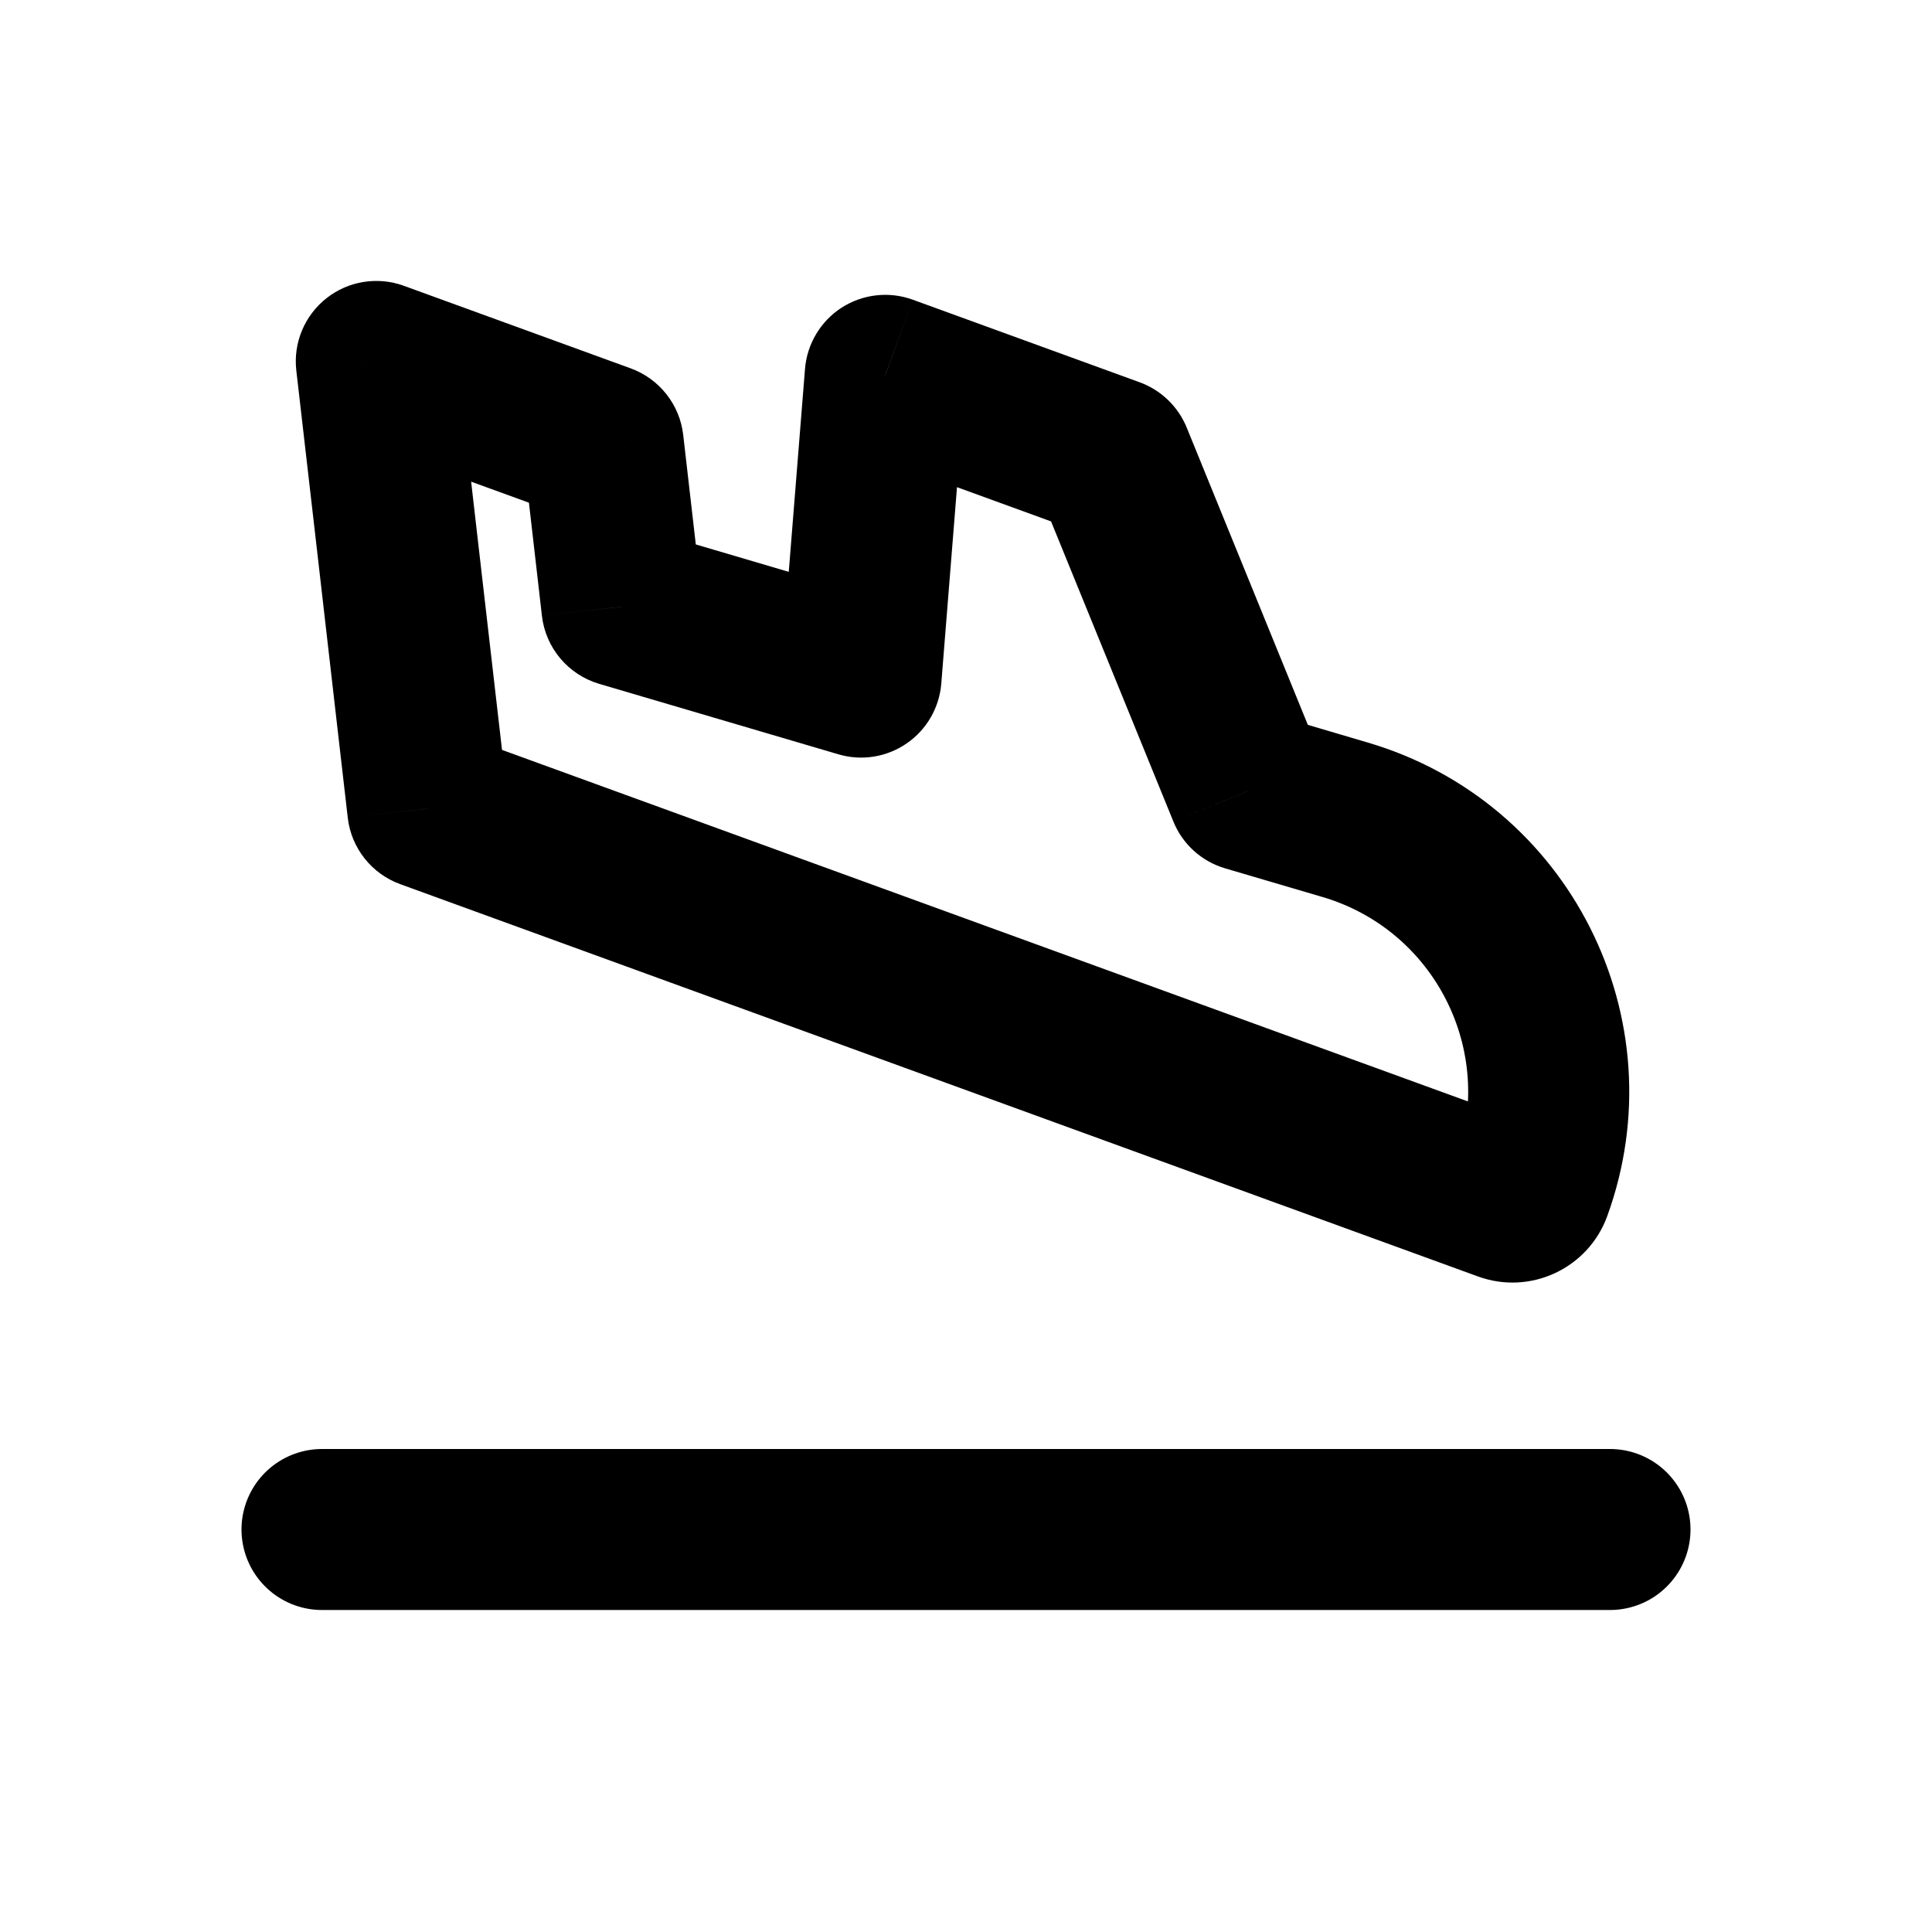 <?xml version="1.0" encoding="utf-8"?><!-- Uploaded to: SVG Repo, www.svgrepo.com, Generator: SVG Repo Mixer Tools -->
<svg width="800px" height="800px" viewBox="0 0 24 24" fill="none" xmlns="http://www.w3.org/2000/svg">
<path d="M13.816 5.689L14.742 5.312C14.635 5.05 14.423 4.846 14.158 4.749L13.816 5.689ZM10.996 4.663L11.339 3.723C11.045 3.616 10.719 3.653 10.456 3.821C10.194 3.99 10.025 4.272 10 4.583L10.996 4.663ZM15.502 9.828L14.576 10.205C14.69 10.487 14.927 10.701 15.219 10.787L15.502 9.828ZM16.712 10.184L16.429 11.143L16.712 10.184ZM18.703 14.917L18.361 15.857L18.703 14.917ZM5.313 10.044L4.32 10.158C4.363 10.534 4.616 10.854 4.971 10.983L5.313 10.044ZM5.186 8.933L6.179 8.819C6.136 8.442 5.884 8.123 5.528 7.993L5.186 8.933ZM5.186 8.933L4.192 9.047C4.236 9.424 4.488 9.743 4.844 9.873L5.186 8.933ZM4.93 6.712L5.923 6.597L5.923 6.597L4.93 6.712ZM4.674 4.49L5.016 3.55C4.691 3.432 4.327 3.49 4.055 3.705C3.783 3.92 3.641 4.26 3.681 4.604L4.674 4.49ZM7.493 5.516L8.487 5.402C8.444 5.026 8.191 4.706 7.835 4.576L7.493 5.516ZM7.726 7.536L6.732 7.65C6.778 8.049 7.058 8.381 7.443 8.495L7.726 7.536ZM10.696 8.411L10.414 9.37C10.703 9.456 11.015 9.406 11.263 9.235C11.511 9.065 11.669 8.791 11.693 8.491L10.696 8.411ZM14.158 4.749L11.339 3.723L10.655 5.603L13.474 6.629L14.158 4.749ZM16.428 9.45L14.742 5.312L12.889 6.066L14.576 10.205L16.428 9.45ZM16.994 9.225L15.784 8.868L15.219 10.787L16.429 11.143L16.994 9.225ZM19.965 15.109C20.857 12.658 19.496 9.963 16.994 9.225L16.429 11.143C17.824 11.555 18.583 13.058 18.085 14.425L19.965 15.109ZM18.361 15.857C19.01 16.093 19.728 15.758 19.965 15.109L18.085 14.425C18.227 14.036 18.656 13.836 19.045 13.977L18.361 15.857ZM4.971 10.983L18.361 15.857L19.045 13.977L5.655 9.104L4.971 10.983ZM4.192 9.047L4.32 10.158L6.307 9.929L6.179 8.819L4.192 9.047ZM5.528 7.993L5.528 7.993L4.844 9.873L4.844 9.873L5.528 7.993ZM6.179 8.819L5.923 6.597L3.937 6.826L4.192 9.047L6.179 8.819ZM5.923 6.597L5.668 4.376L3.681 4.604L3.937 6.826L5.923 6.597ZM4.332 5.43L7.151 6.456L7.835 4.576L5.016 3.55L4.332 5.43ZM6.5 5.63L6.732 7.65L8.719 7.421L8.487 5.402L6.5 5.63ZM10.979 7.452L8.009 6.576L7.443 8.495L10.414 9.37L10.979 7.452ZM10 4.583L9.7 8.331L11.693 8.491L11.993 4.743L10 4.583Z" fill="#000000"/>
<path d="M4 19L20 19" stroke="#000000" stroke-width="2" stroke-linecap="round" stroke-linejoin="round"/>
</svg>